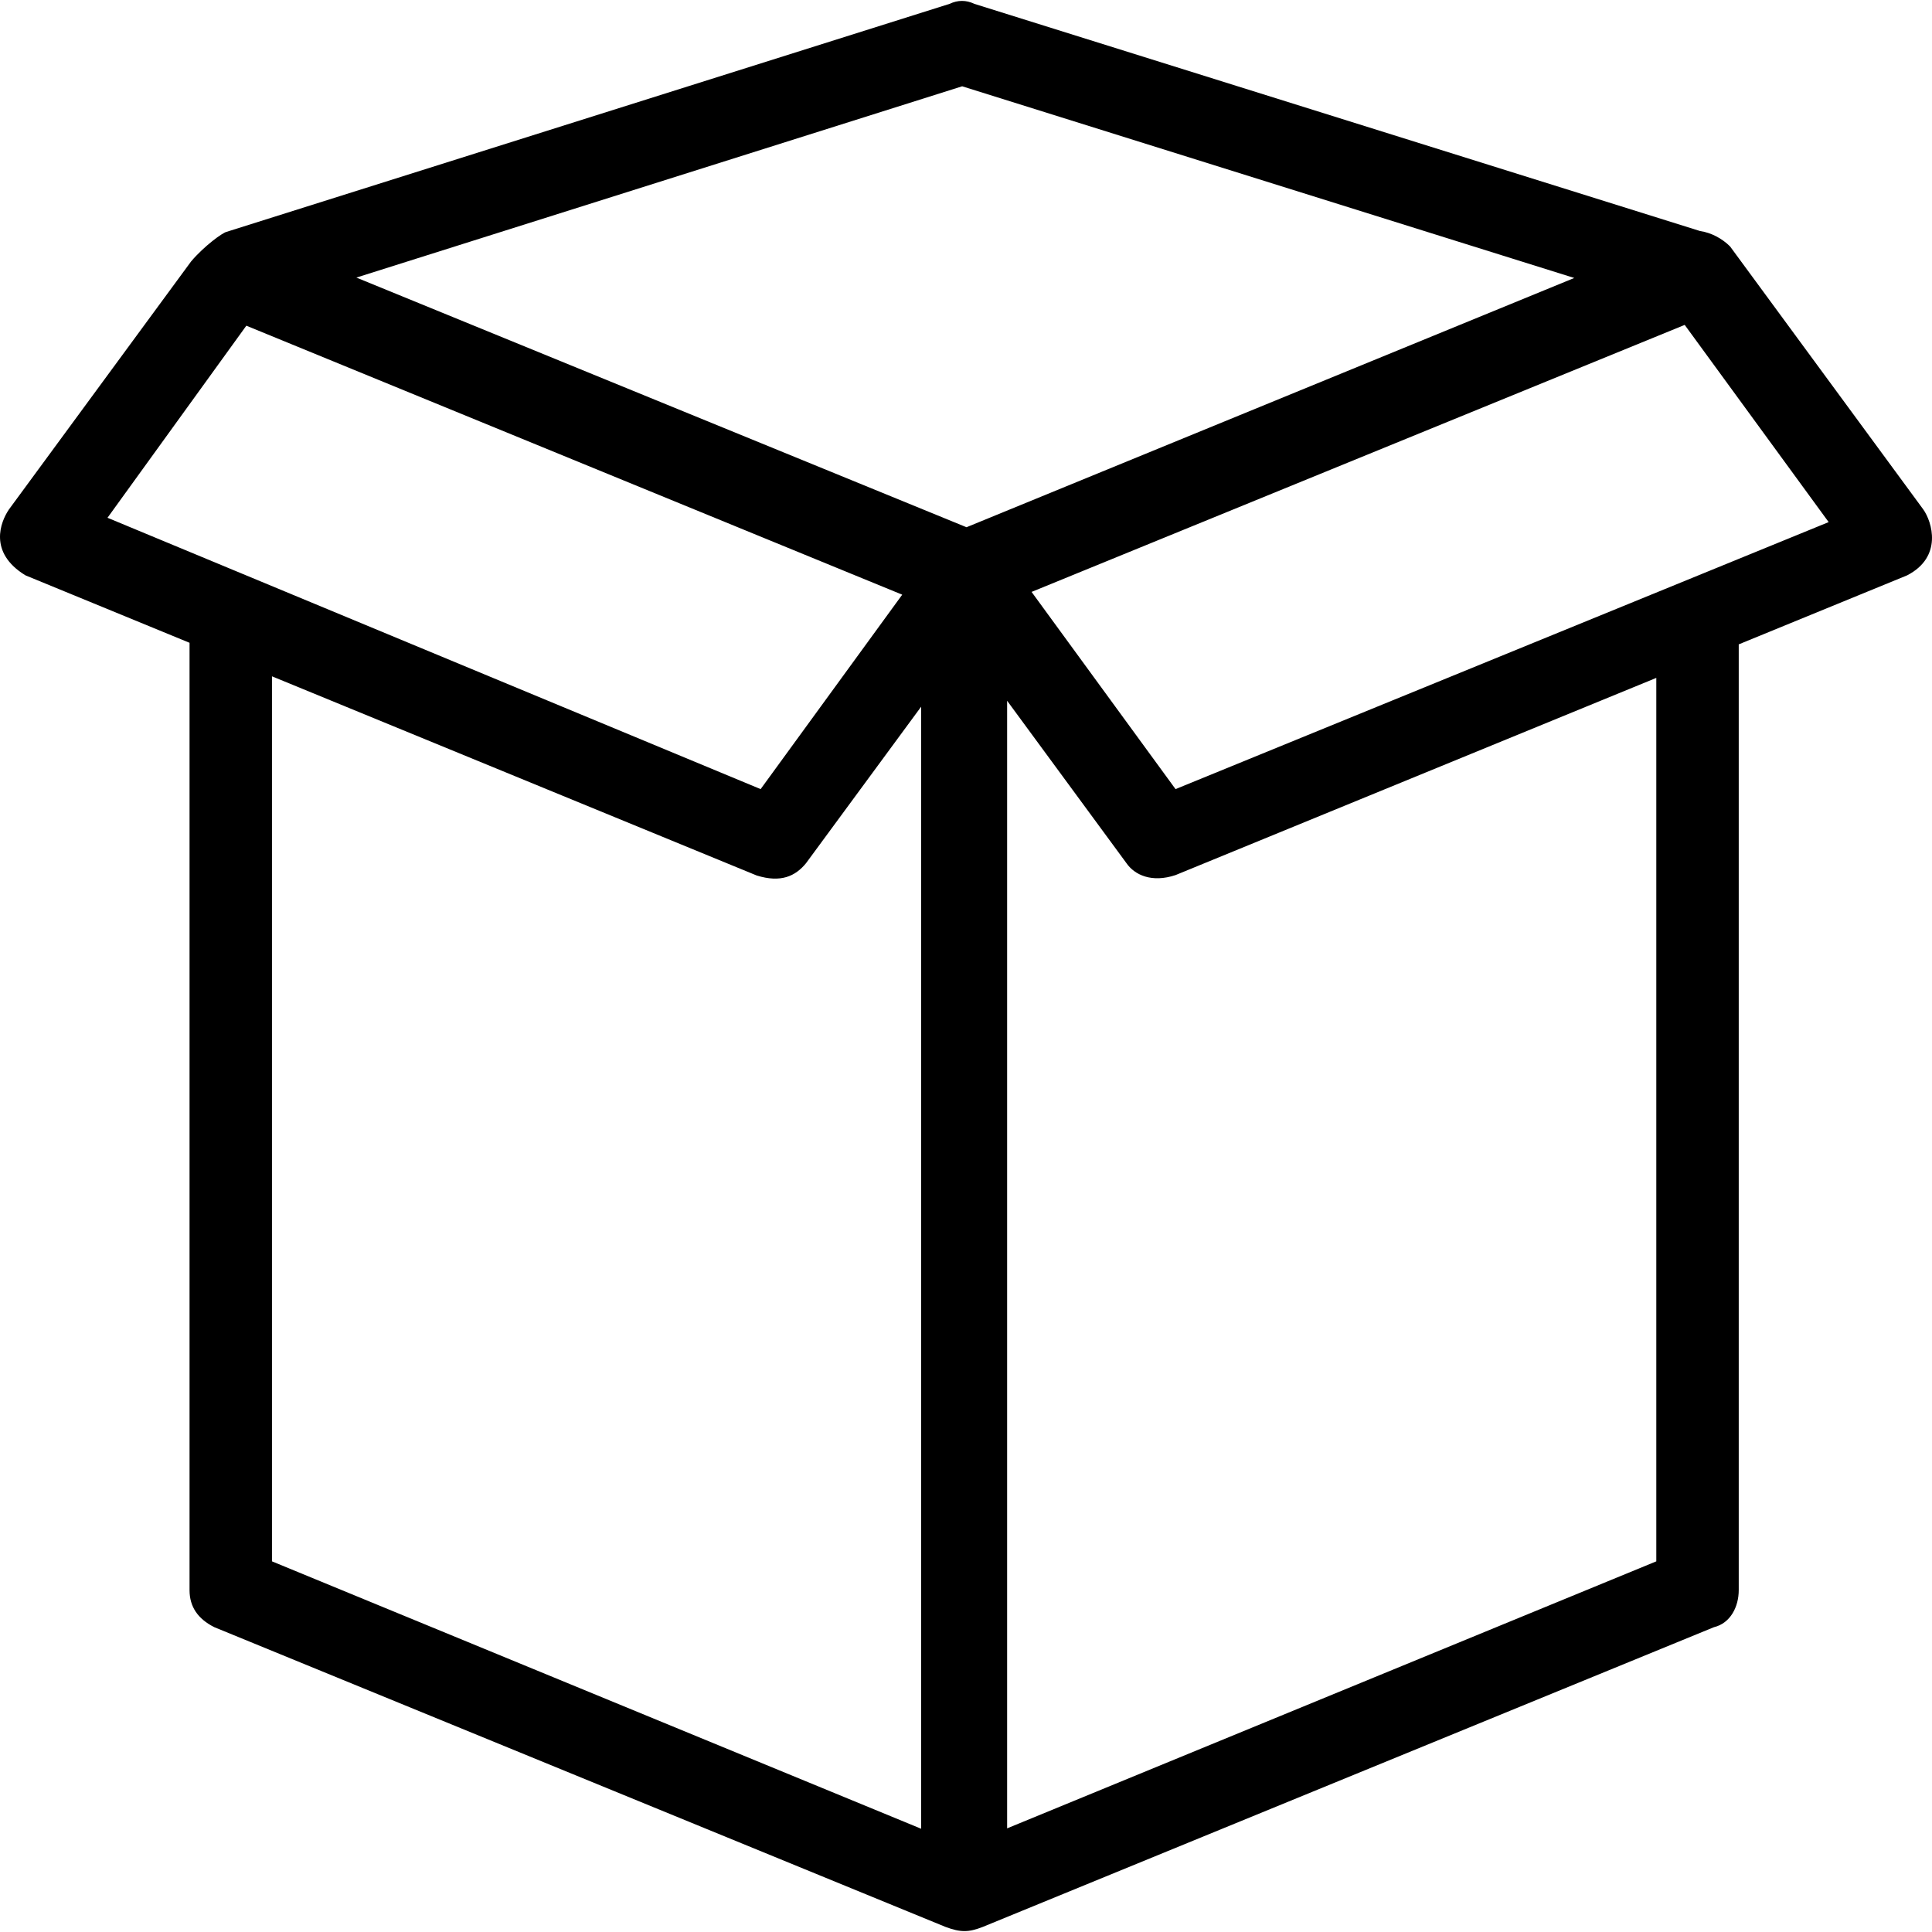 <?xml version='1.0' encoding='iso-8859-1'?>
<!-- Uploaded to: SVG Repo, www.svgrepo.com, Generator: SVG Repo Mixer Tools -->
<svg fill="#000000" height="800px" width="800px" version="1.1" xmlns="http://www.w3.org/2000/svg" viewBox="0 0 489.86 489.86" xmlns:xlink="http://www.w3.org/1999/xlink" enable-background="new 0 0 489.86 489.86">
  <g>
    <path d="m487.658,129.18l-49-66.7c-2-2-4.8-3.5-7.6-3.9l-184-57.6c-2.1-1-4.2-1-6.3,0l-183.3,57.8c-1,0.2-5.7,3.6-9,7.5l-46.2,62.9c-2.1,3.1-5.3,10.9 4.2,16.7l41.6,17.1v240.2c0,4.2 2.1,7.3 6.3,9.4l185.4,76c3.8,1.4 5.8,1.4 9.4,0l185.4-76c4.2-1 6.3-5.2 6.3-9.4v-239.8l42.7-17.5c9.1-4.7 6.3-13.6 4.1-16.7zm-460.4,2.1l35.2-48.7 166.3,68.2-35.9,49.3-165.6-68.8zm206.3,332.4l-164.6-67.8v-224.4l122.9,50.5c6.1,1.9 9.8,0.2 12.5-3.1l29.2-39.7v284.5zm11.5-330l-154.7-63.3 153.6-48.5 155.2,48.6-154.1,63.2zm174.9,262.2l-164.6,67.7v-285.9l30.2,41.1c2.1,3.1 6.5,5.1 12.5,3.1l121.9-50-0,224zm-121.9-195.8l-36.5-50 165.6-67.7 36.5,50-165.6,67.7z"/>
  </g>
</svg>